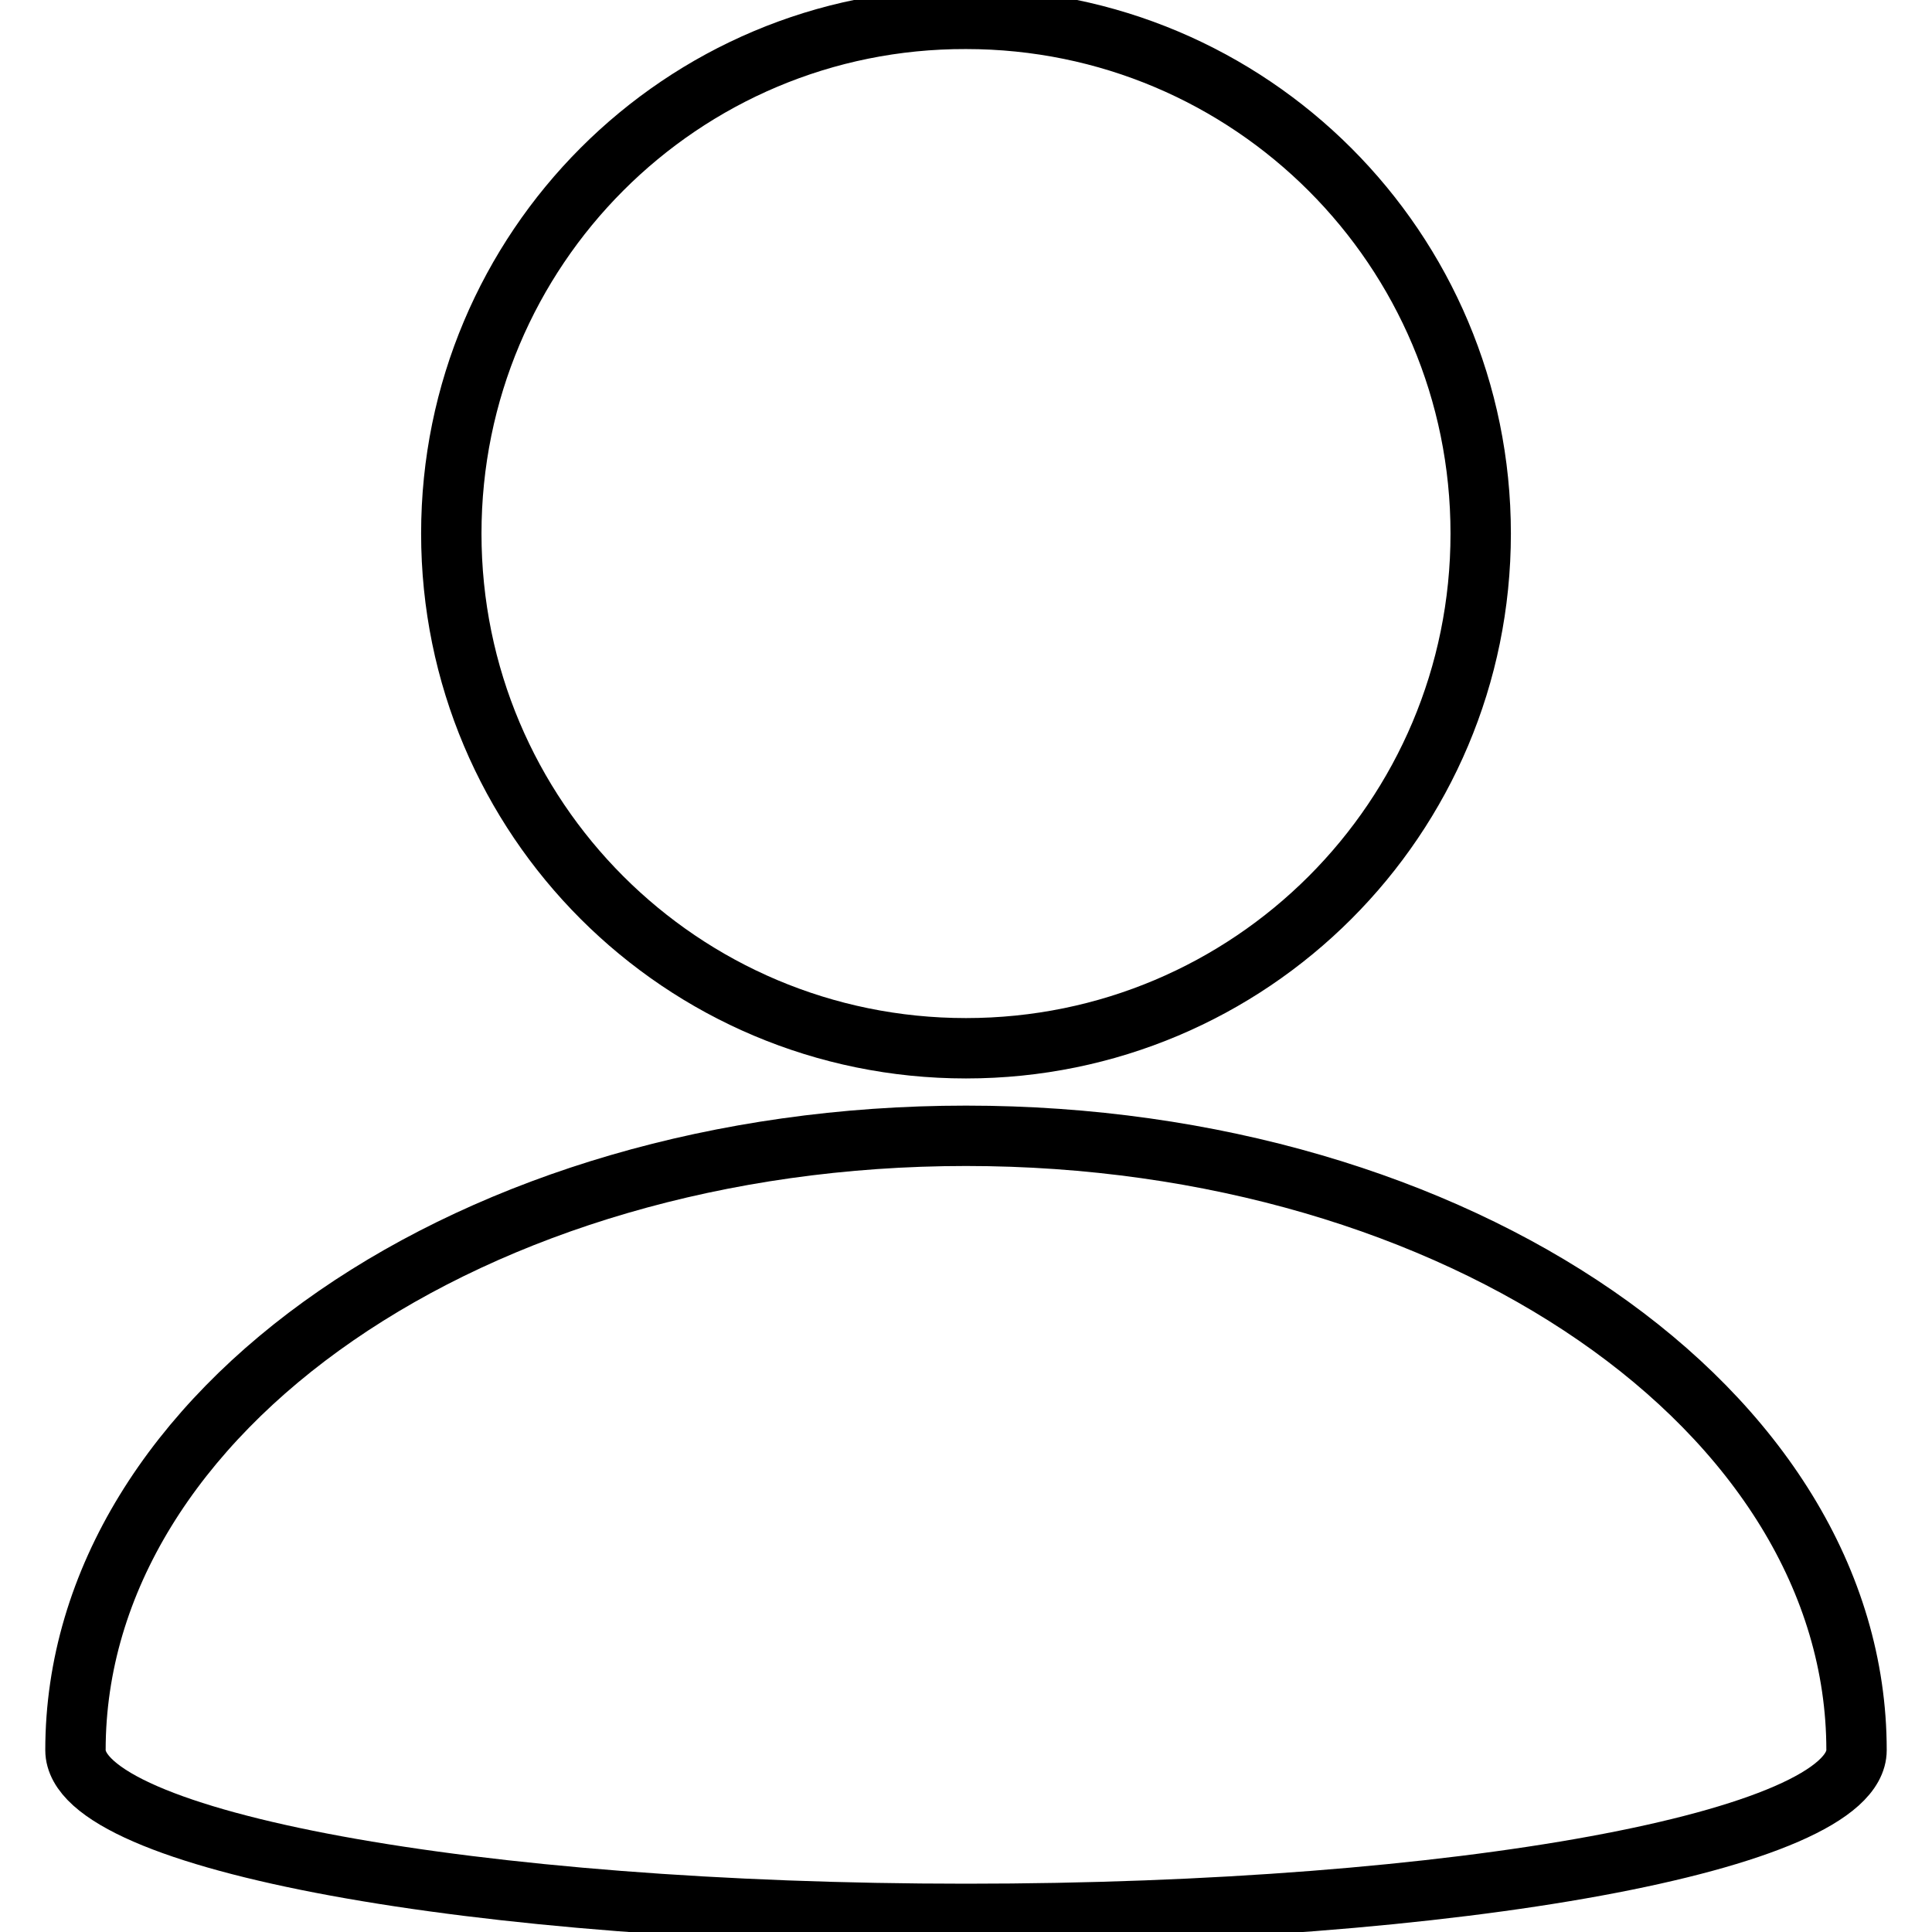 <?xml version="1.0" encoding="utf-8"?>
<!-- Svg Vector Icons : http://www.onlinewebfonts.com/icon -->
<!DOCTYPE svg PUBLIC "-//W3C//DTD SVG 1.1//EN" "http://www.w3.org/Graphics/SVG/1.1/DTD/svg11.dtd">
<svg version="1.1" xmlns="http://www.w3.org/2000/svg" xmlns:xlink="http://www.w3.org/1999/xlink" x="0px" y="0px" viewBox="0 0 256 256" enable-background="new 0 0 256 256" xml:space="preserve">
<g> <path stroke-width="8" fill-opacity="0" stroke="#000000"  d="M59.8,70.7c0,37.7,30.5,68.2,68.2,68.2c37.7,0,68.2-30.5,68.2-68.2l0,0c0-37.7-30.5-68.2-68.2-68.2 C90.3,2.4,59.8,33,59.8,70.7L59.8,70.7z M128,150.5c-65.2,0-118,36.4-118,81.4c0,12,52.8,21.7,118,21.7c65.2,0,118-9.7,118-21.7 C246,186.9,193.2,150.5,128,150.5z"/></g>
</svg>